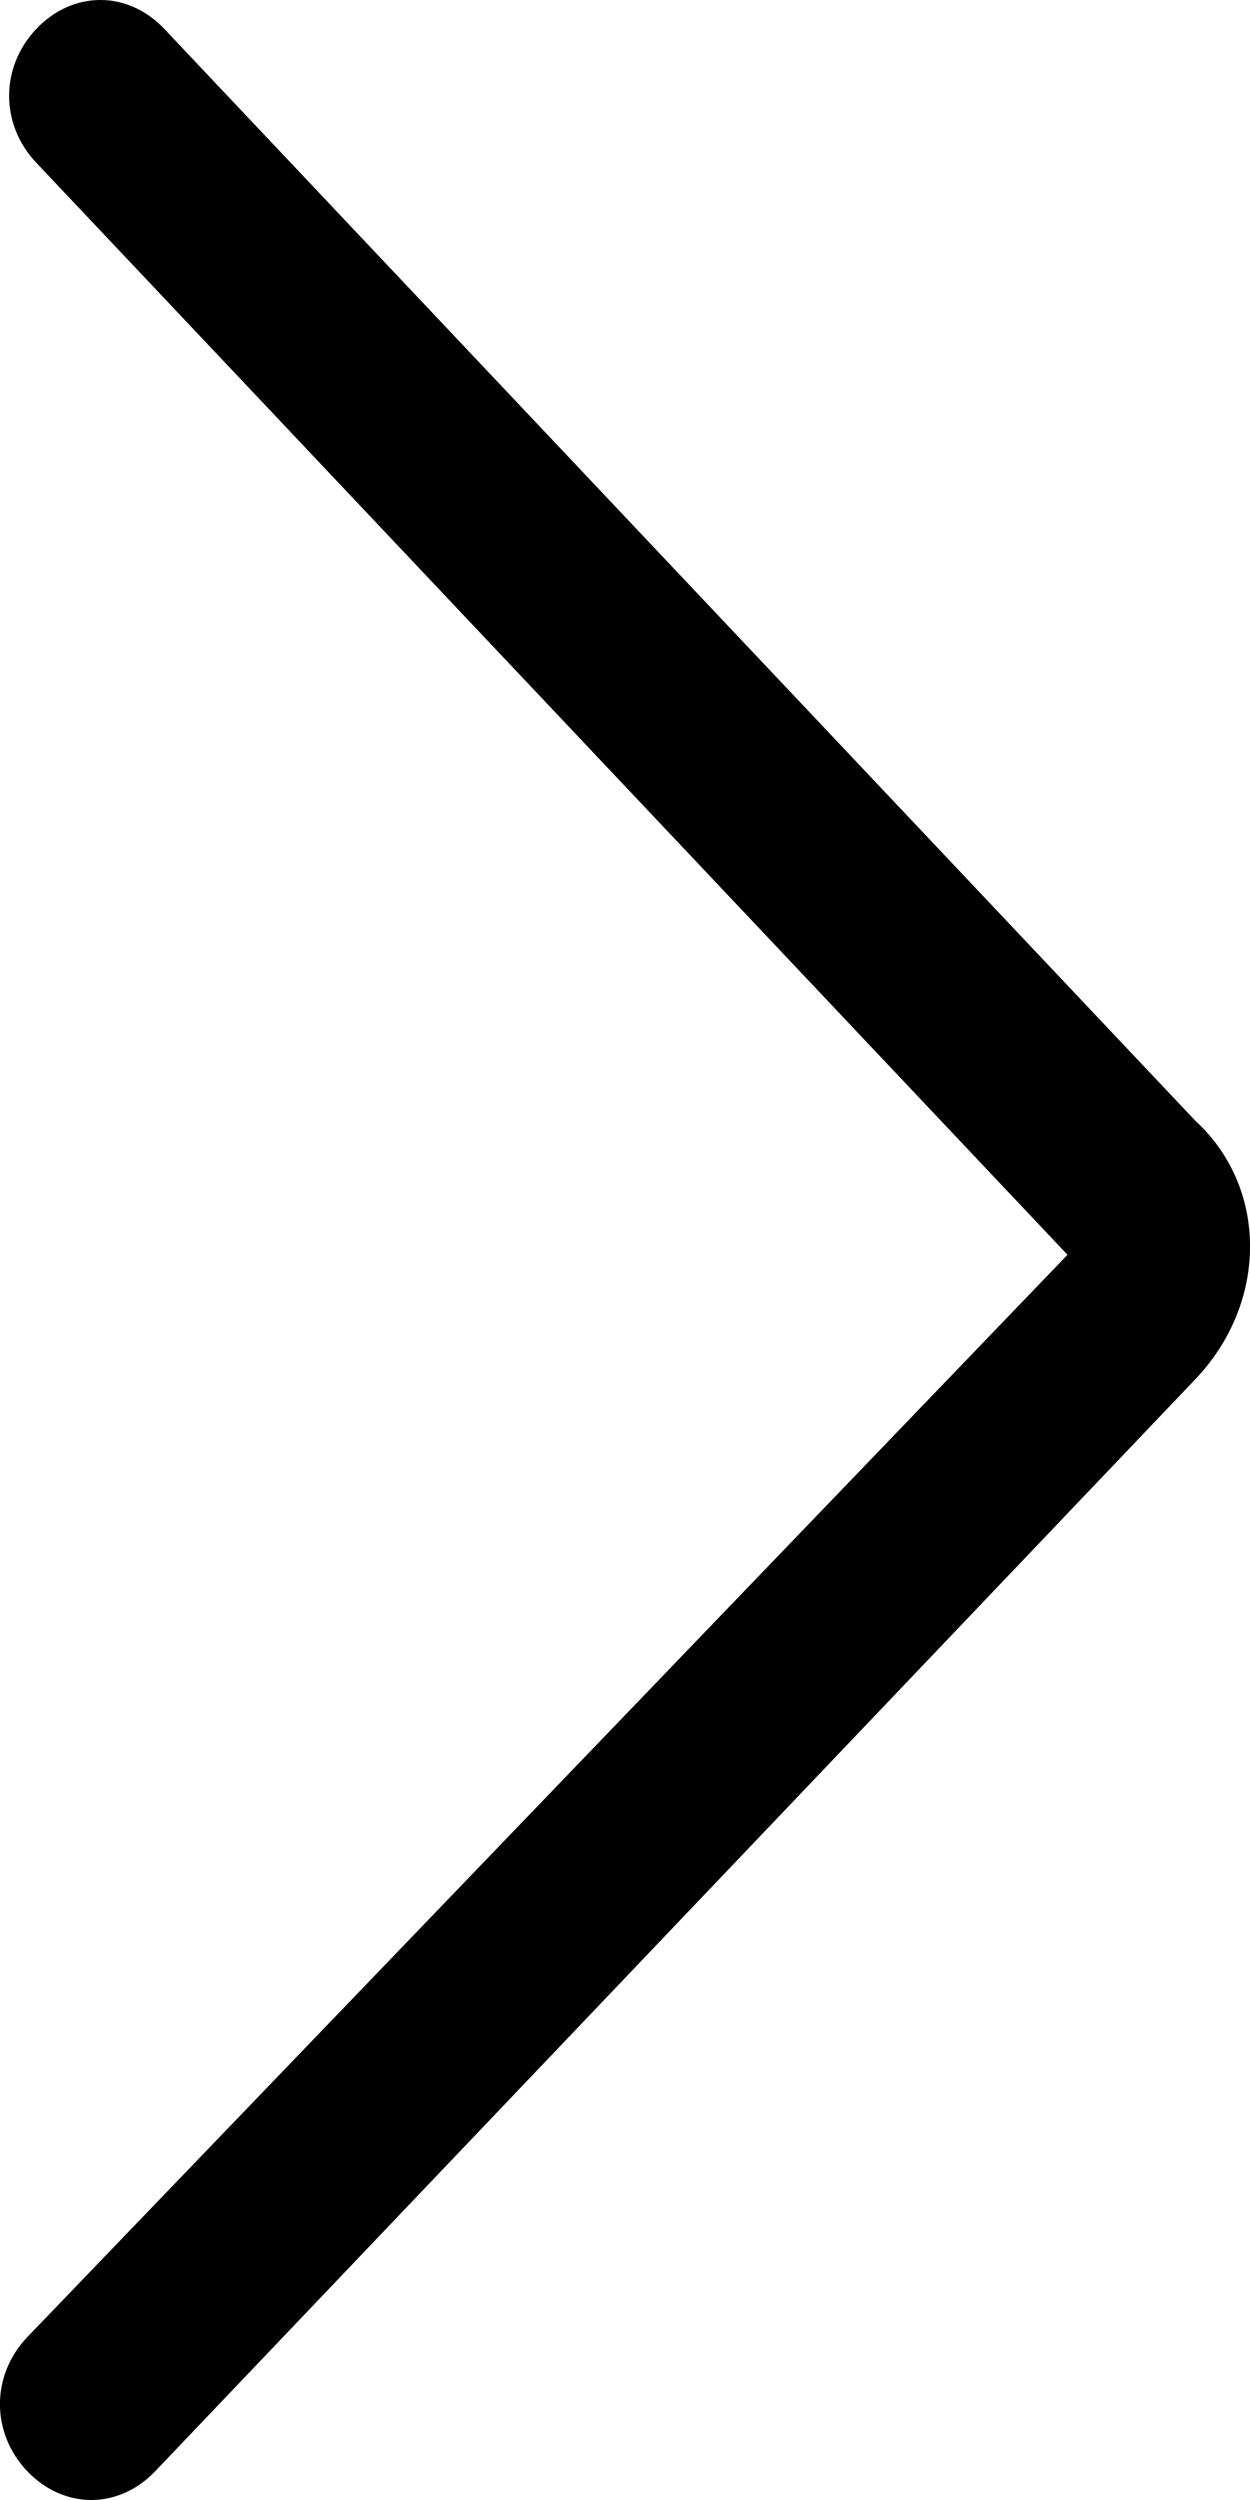 <svg width="6" height="12" viewBox="0 0 6 12" fill="none" xmlns="http://www.w3.org/2000/svg">
<path d="M5.124 6.023C5.124 5.977 5.124 5.977 5.124 6.023L0.131 11.218C-0.044 11.402 -0.044 11.678 0.131 11.862C0.307 12.046 0.569 12.046 0.745 11.862L5.737 6.621C6.088 6.253 6.088 5.701 5.737 5.379L0.788 0.138C0.613 -0.046 0.35 -0.046 0.175 0.138C-3.91563e-08 0.322 -3.91563e-08 0.598 0.175 0.782L5.124 6.023Z" fill="#000000"/>
</svg>
